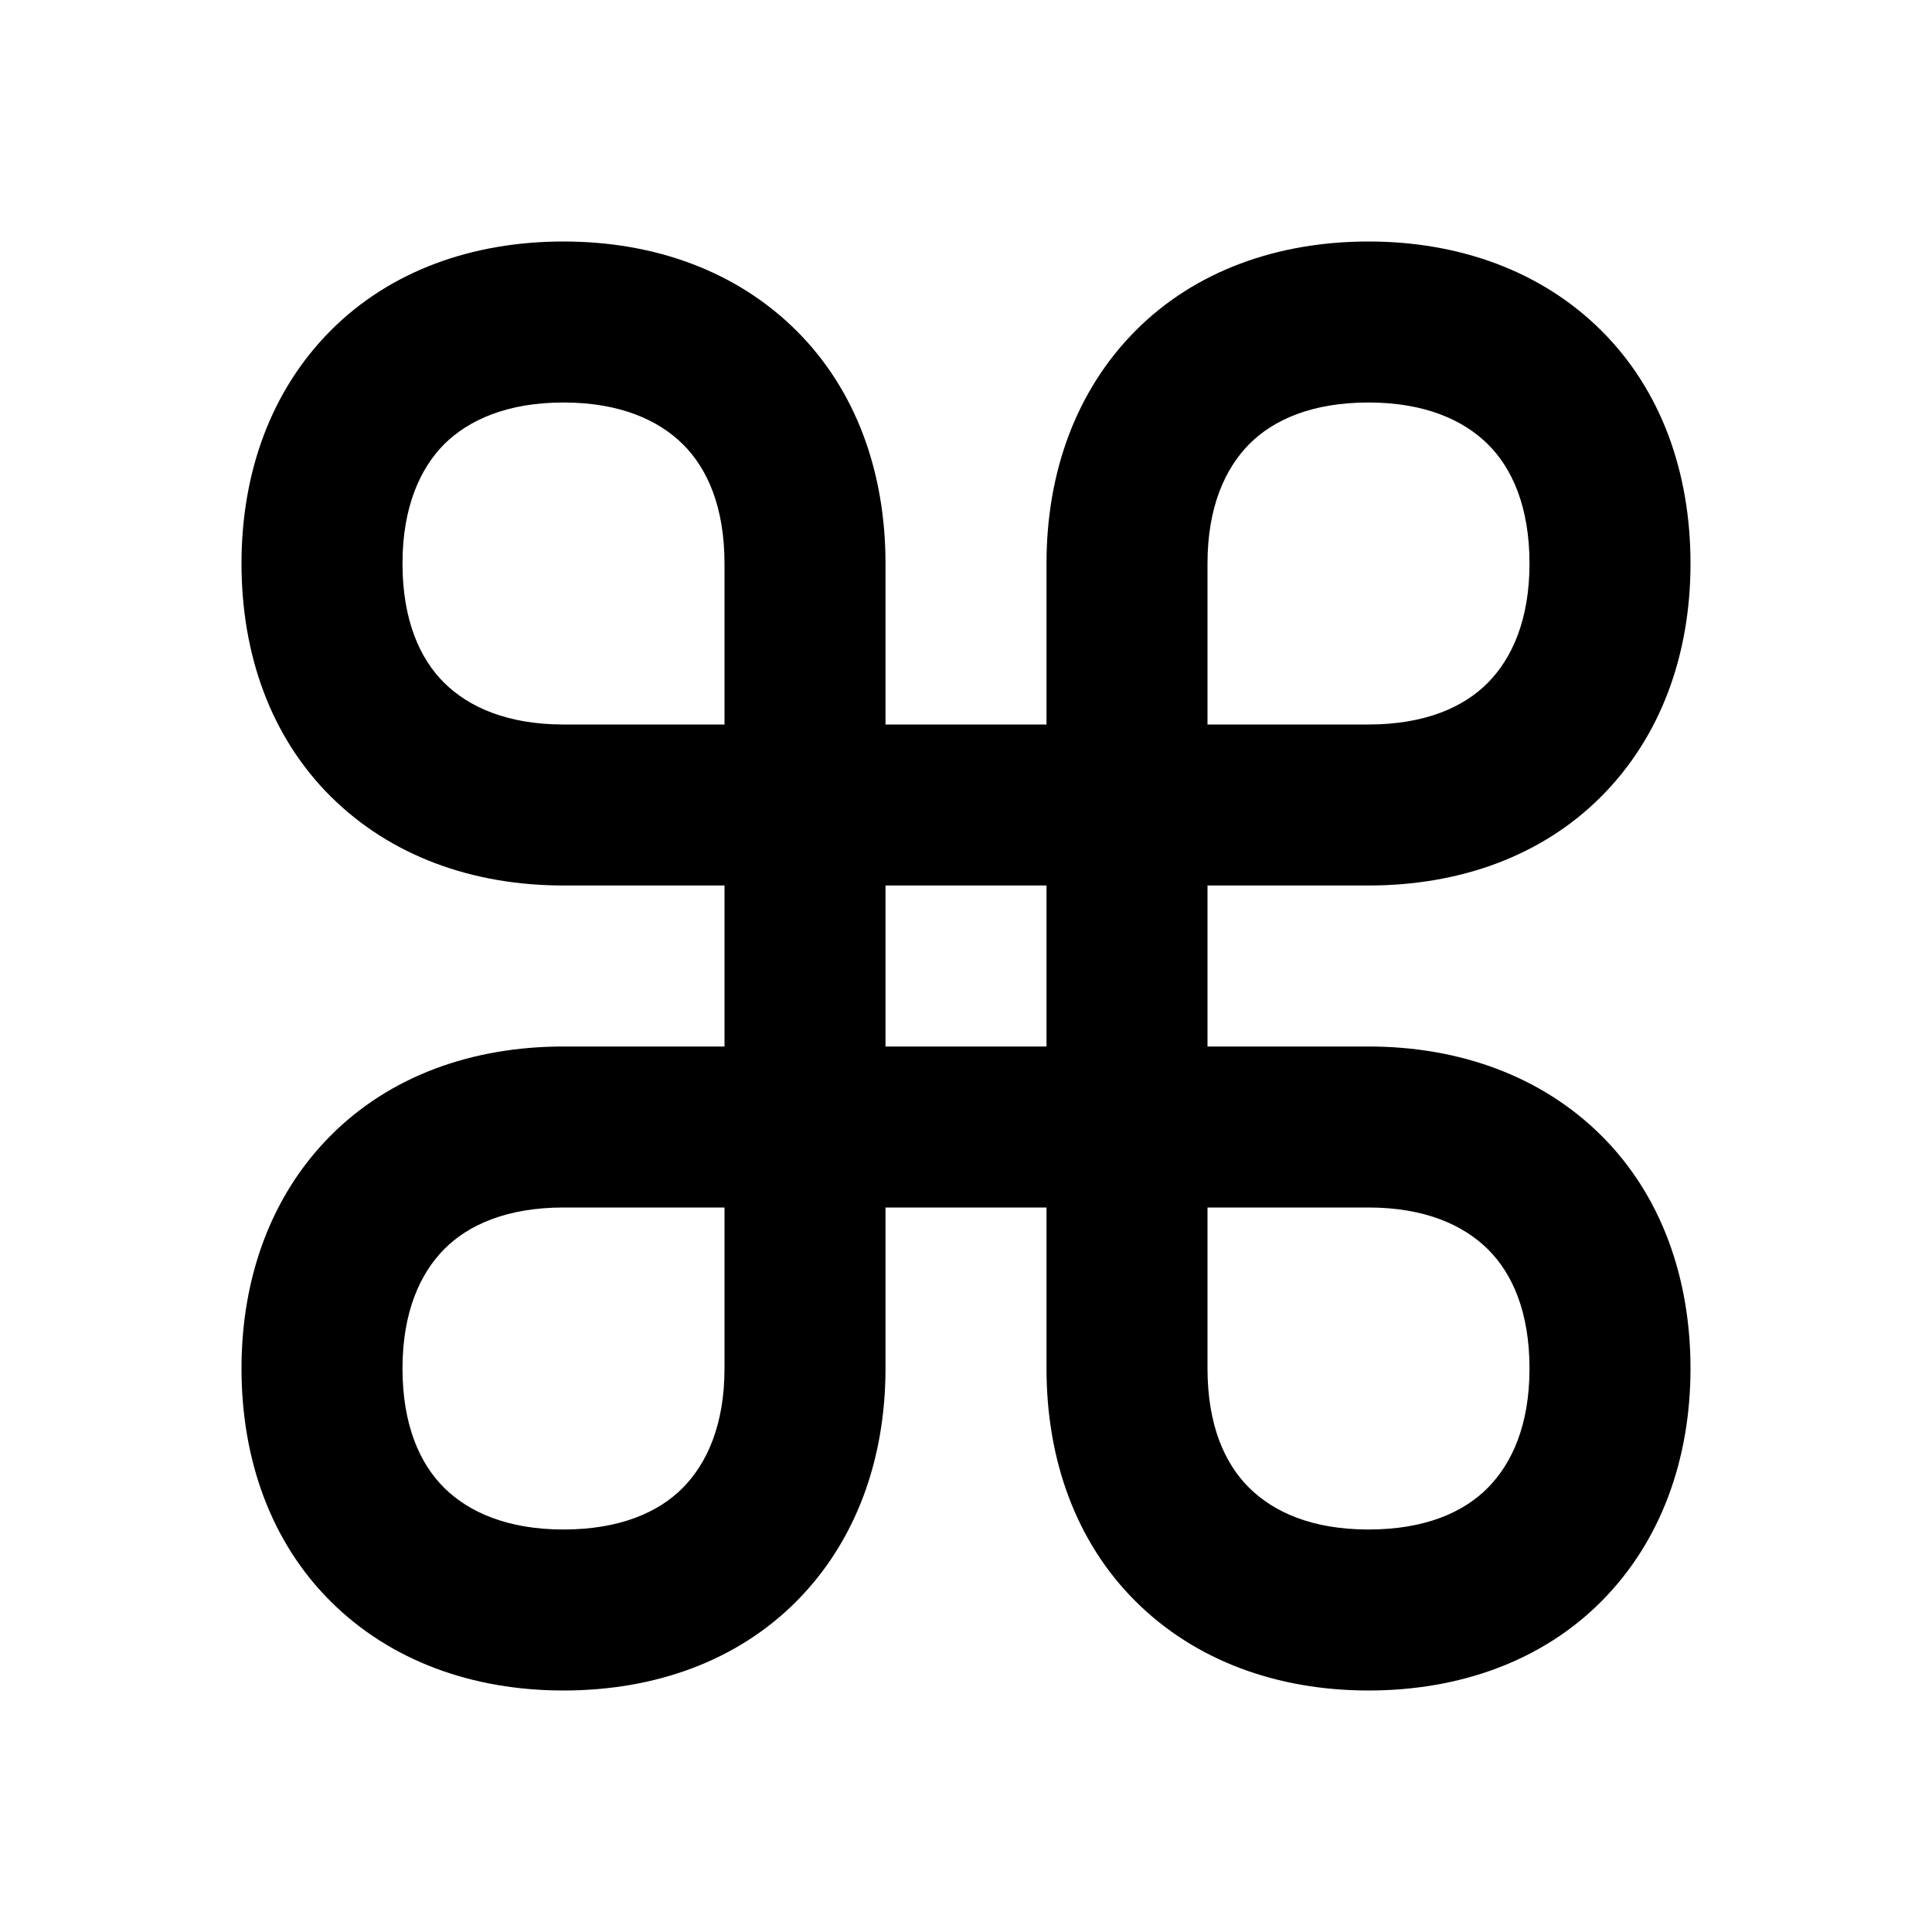 <svg xmlns="http://www.w3.org/2000/svg" viewBox="0 0 672 672"><!--! Font Awesome Pro 7.1.0 by @fontawesome - https://fontawesome.com License - https://fontawesome.com/license (Commercial License) Copyright 2025 Fonticons, Inc. --><path fill="currentColor" d="M308 252L308 196C308 164.3 297.8 135.7 277 115C256.2 94.3 227.7 84 196 84C164.3 84 135.7 94.2 115 115C94.3 135.8 84 164.3 84 196C84 227.7 94.2 256.3 115 277C135.8 297.7 164.3 308 196 308L252 308L252 364L196 364C164.3 364 135.7 374.2 115 395C94.3 415.8 84 444.4 84 476C84 507.6 94.2 536.3 115 557C135.8 577.7 164.3 588 196 588C227.7 588 256.3 577.8 277 557C297.7 536.2 308 507.6 308 476L308 420L364 420L364 476C364 507.7 374.2 536.3 395 557C415.8 577.7 444.4 588 476 588C507.6 588 536.3 577.8 557 557C577.7 536.2 588 507.6 588 476C588 444.4 577.8 415.7 557 395C536.2 374.3 507.6 364 476 364L420 364L420 308L476 308C507.7 308 536.3 297.8 557 277C577.7 256.2 588 227.7 588 196C588 164.3 577.8 135.7 557 115C536.2 94.3 507.6 84 476 84C444.4 84 415.7 94.2 395 115C374.3 135.8 364 164.3 364 196L364 252L308 252zM154.5 154.5C163 146.1 176.4 140 196 140C215.6 140 229 146.1 237.5 154.5C246 162.9 252 176.3 252 196L252 252L196 252C176.4 252 163 245.9 154.5 237.5C146 229.1 140 215.6 140 196C140 176.4 146.1 163 154.5 154.5zM308 308L364 308L364 364L308 364L308 308zM420 252L420 196C420 176.4 426.1 163 434.5 154.5C442.9 146 456.4 140 476 140C495.6 140 509 146.1 517.5 154.5C526 162.9 532 176.4 532 196C532 215.6 525.9 229 517.5 237.5C509.1 246 495.6 252 476 252L420 252zM420 420L476 420C495.6 420 509 426.1 517.5 434.5C526 442.9 532 456.3 532 476C532 495.7 525.9 509 517.5 517.5C509.1 526 495.7 532 476 532C456.3 532 443 525.9 434.5 517.5C426 509.1 420 495.7 420 476L420 420zM252 420L252 476C252 495.6 245.9 509 237.5 517.5C229.1 526 215.6 532 196 532C176.4 532 163 525.9 154.5 517.5C146 509.1 140 495.6 140 476C140 456.4 146.1 443 154.5 434.5C162.9 426 176.4 420 196 420L252 420z"/></svg>